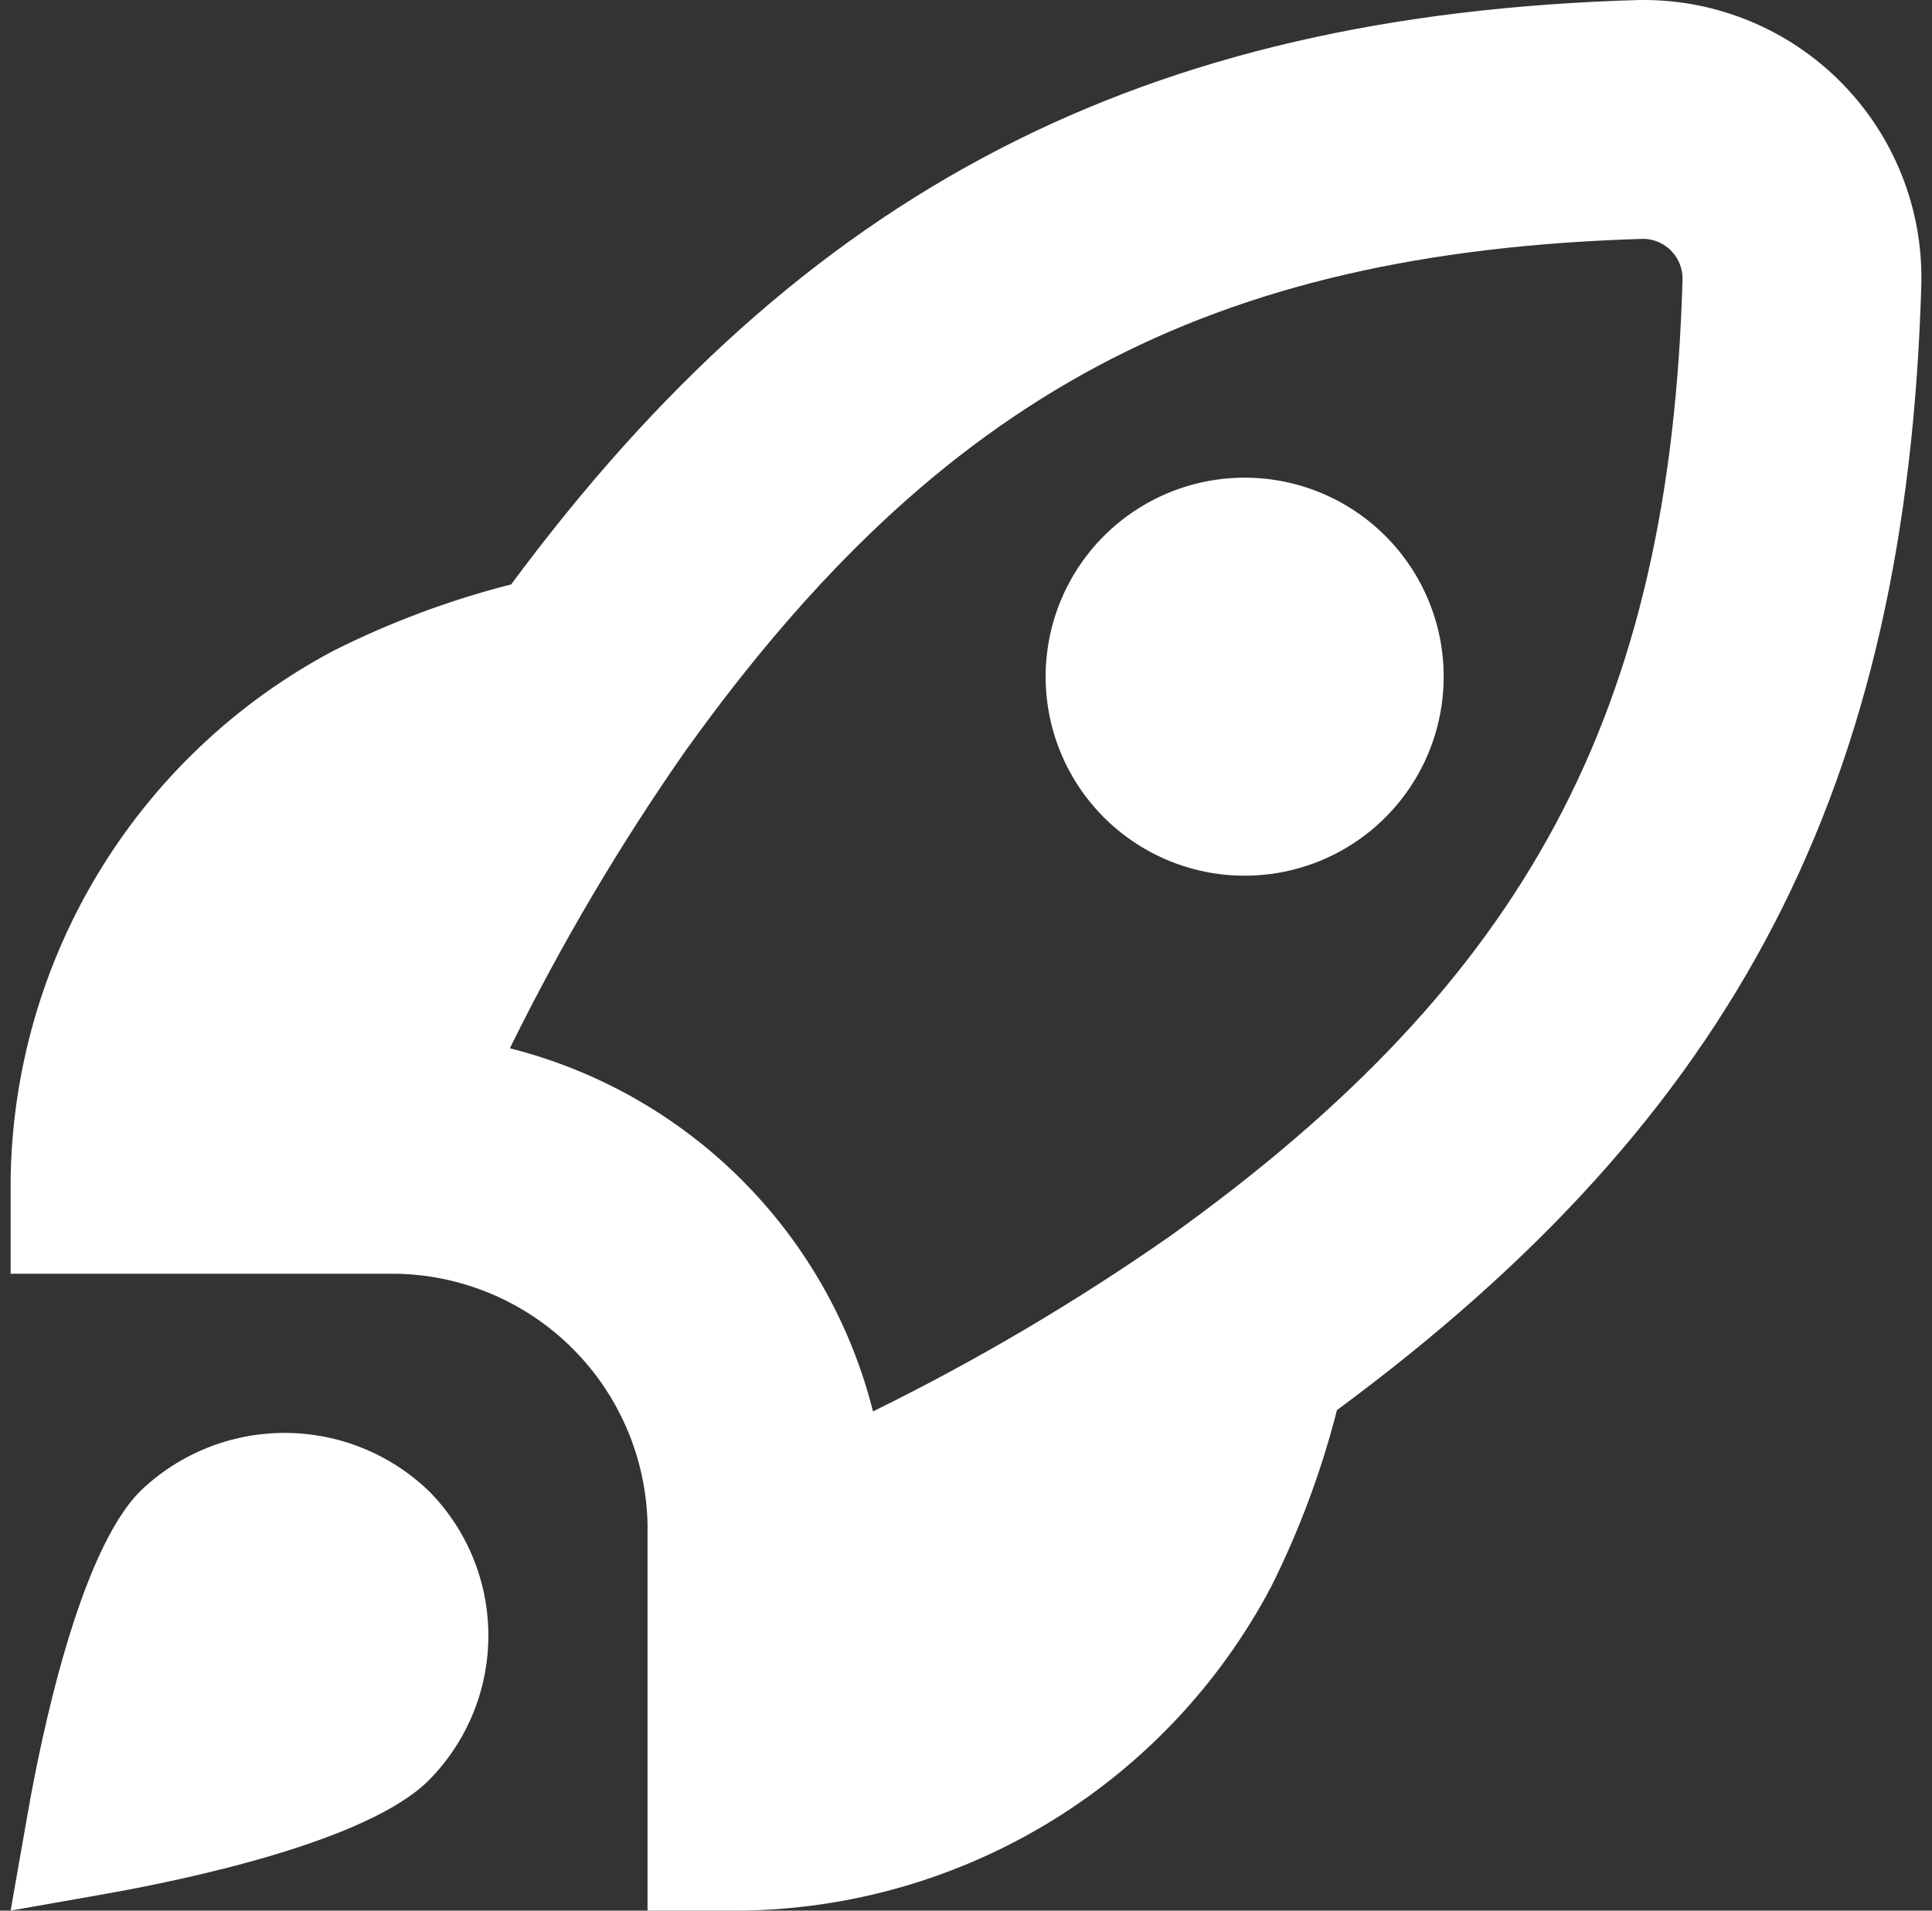 <svg xmlns="http://www.w3.org/2000/svg" width="91" height="90" viewBox="0 0 91 90" fill="none"><rect x="0" y="0" width="91" height="90" fill="#333333" stroke="none"/><g id="almuerzo-cohete 1" clip-path="url(#clip0_0_1445)"><path id="Vector" d="M68 31.875C68 33.729 67.45 35.542 66.42 37.083C65.39 38.625 63.926 39.827 62.213 40.536C60.5 41.246 58.615 41.431 56.796 41.07C54.977 40.708 53.307 39.815 51.996 38.504C50.685 37.193 49.792 35.523 49.43 33.704C49.068 31.885 49.254 30 49.964 28.287C50.673 26.574 51.875 25.11 53.416 24.08C54.958 23.05 56.771 22.5 58.625 22.5C61.111 22.5 63.496 23.488 65.254 25.246C67.012 27.004 68 29.389 68 31.875ZM62.971 66.424C62.238 69.305 61.197 72.098 59.866 74.756C57.408 79.405 53.717 83.286 49.199 85.975C44.68 88.664 39.508 90.057 34.25 90H30.5V71.786C30.432 68.682 29.169 65.723 26.973 63.527C24.777 61.331 21.818 60.068 18.714 60H0.5V56.25C0.443 50.992 1.836 45.82 4.525 41.301C7.214 36.782 11.095 33.092 15.744 30.634C18.402 29.302 21.195 28.262 24.076 27.529C37.85 8.925 53.829 0.667 77.218 -5.03569e-05H77.375C79.116 -0.006 80.841 0.336 82.449 1.006C84.056 1.675 85.514 2.659 86.737 3.899C87.959 5.139 88.921 6.611 89.568 8.228C90.214 9.845 90.531 11.575 90.5 13.316C89.825 37.039 81.823 52.5 62.971 66.424ZM79.25 13.155C79.258 12.662 79.072 12.186 78.731 11.829C78.391 11.473 77.924 11.265 77.431 11.25C56.953 11.857 44.285 18.622 32.289 35.366C29.178 39.82 26.413 44.505 24.016 49.38C28.146 50.42 31.917 52.56 34.929 55.571C37.94 58.583 40.08 62.354 41.12 66.484C45.995 64.088 50.681 61.322 55.134 58.211C71.907 46.189 78.672 33.559 79.25 13.155ZM6.616 70.23C3.714 73.125 1.925 81.866 1.291 85.5L0.5 90L5 89.205C8.604 88.567 17.293 86.771 20.195 83.861C21.994 82.049 23.003 79.599 23.003 77.046C23.003 74.492 21.994 72.042 20.195 70.23C18.37 68.476 15.937 67.497 13.406 67.497C10.874 67.497 8.441 68.476 6.616 70.23Z" fill="white"></path></g><defs><clipPath id="clip0_0_1445"><rect width="90" height="90" fill="white" transform="translate(0.5)"></rect></clipPath></defs></svg>